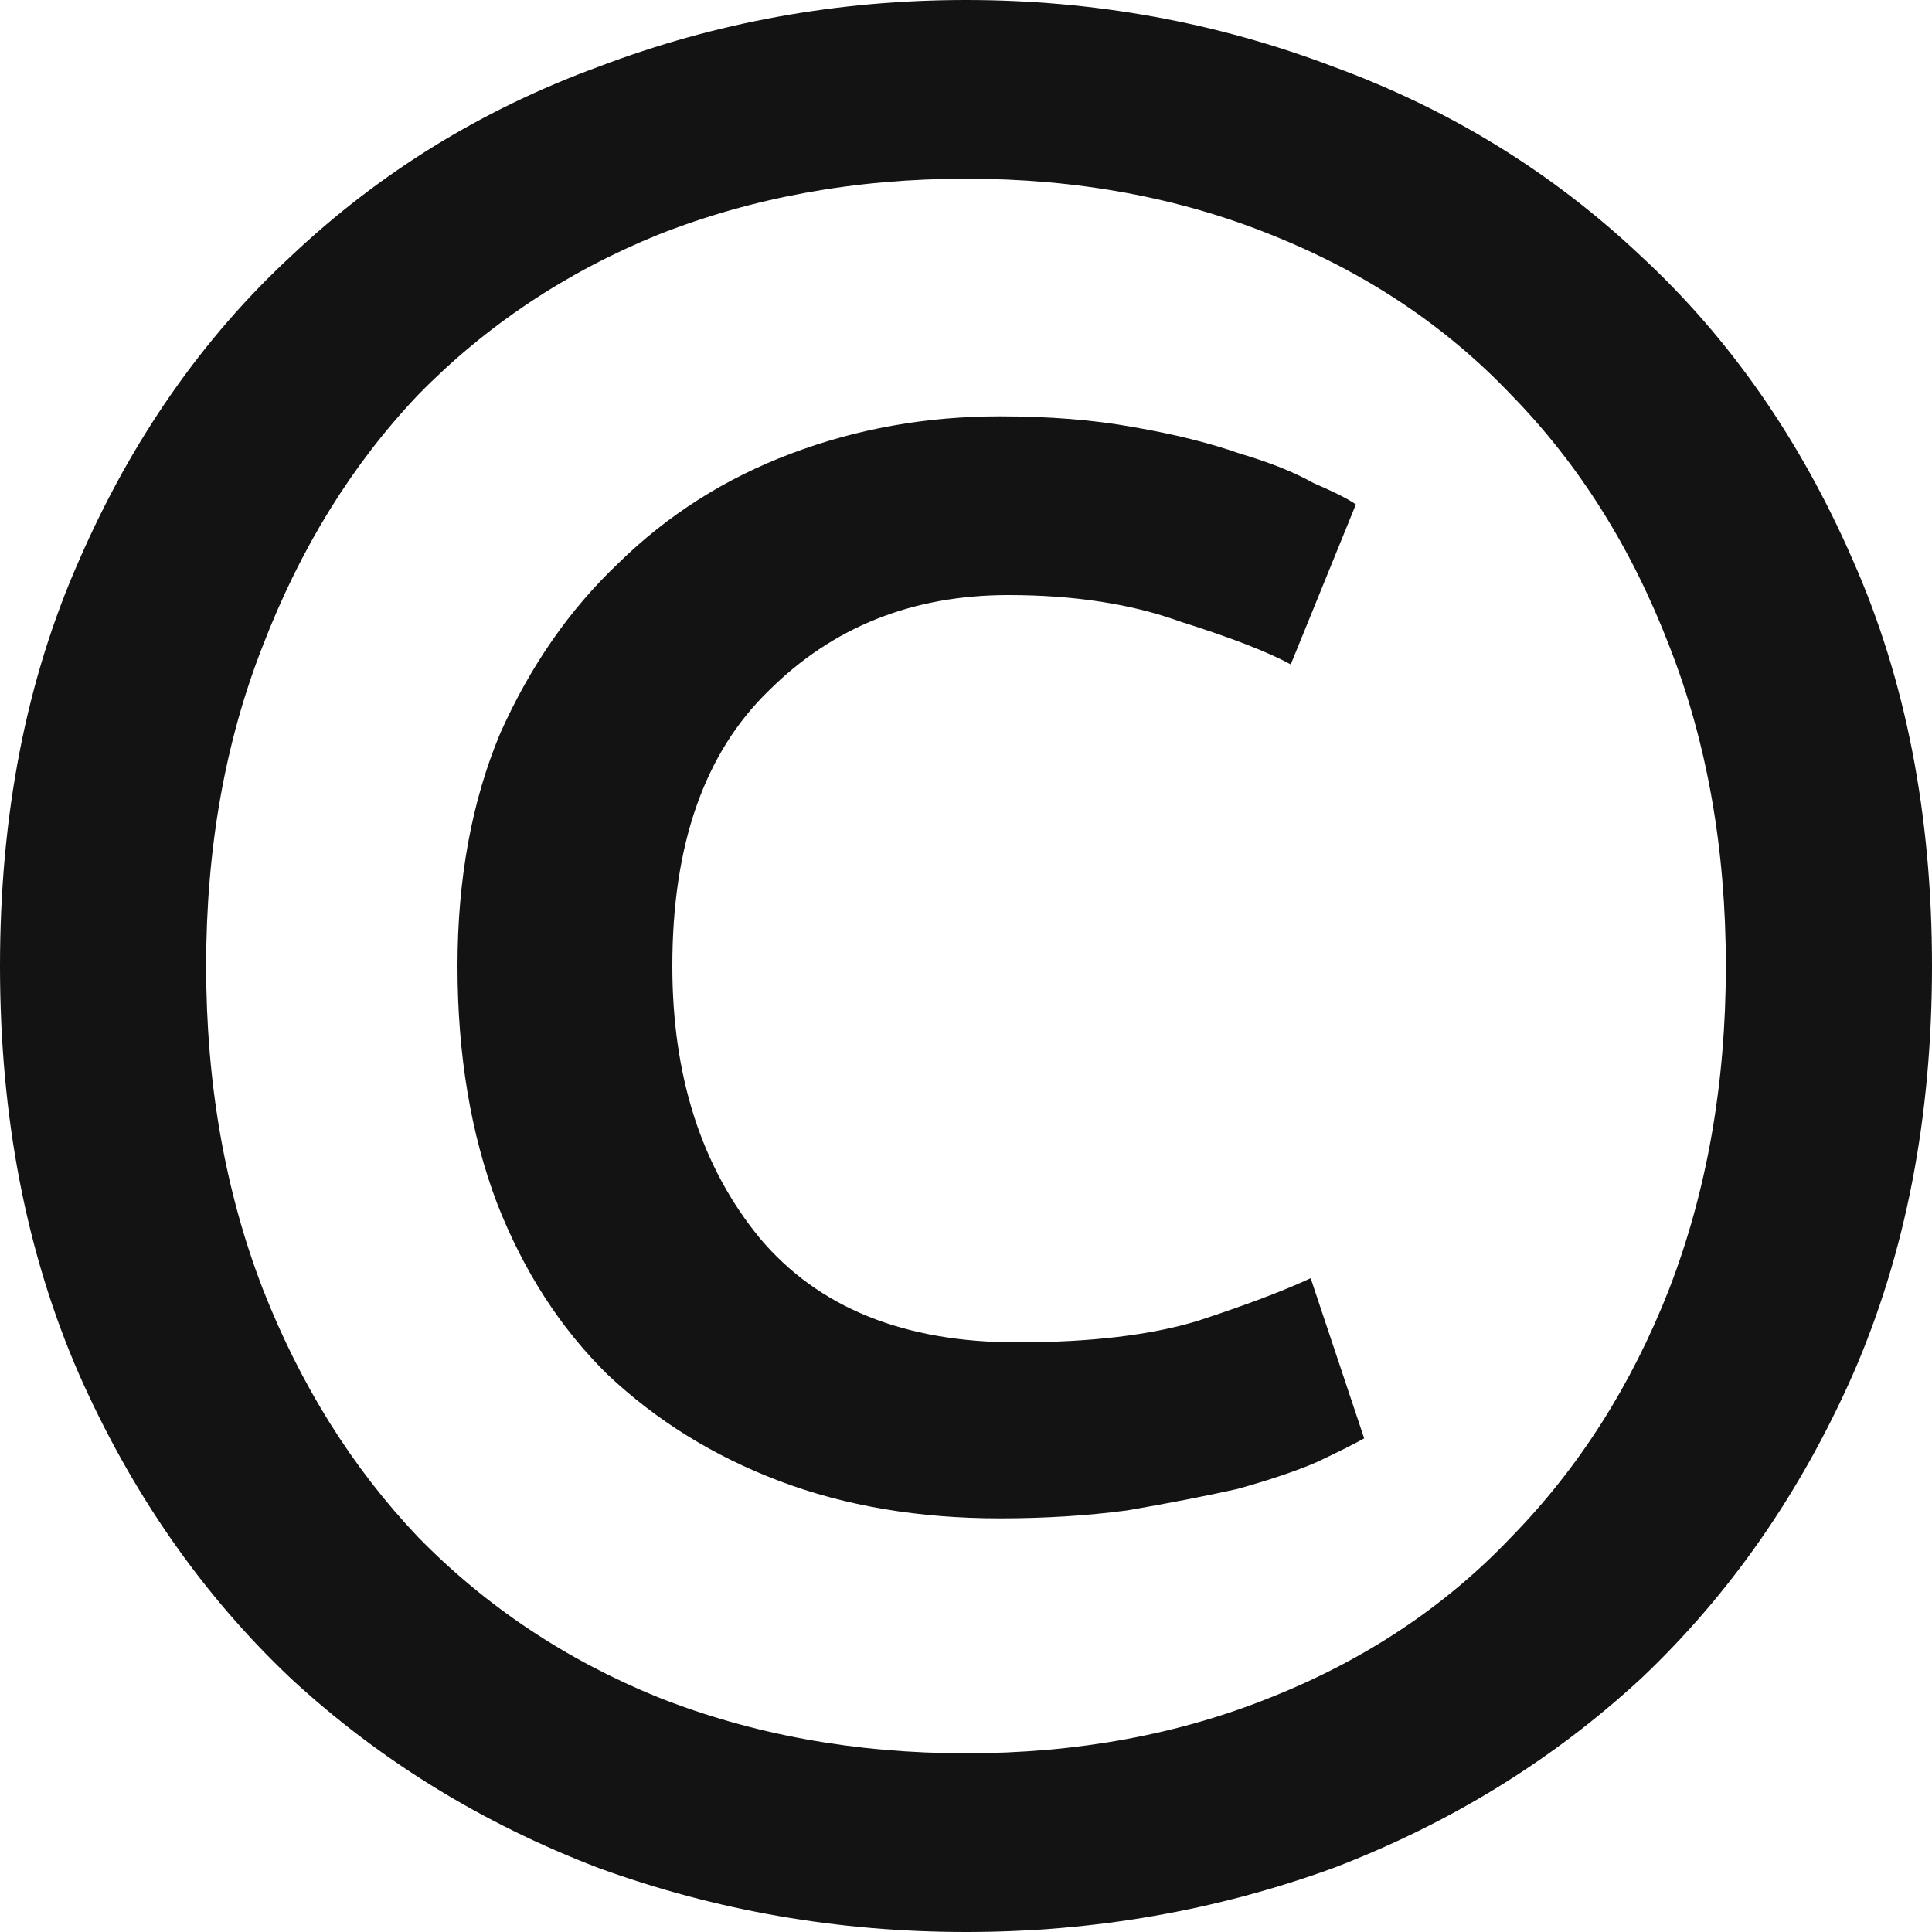 <?xml version="1.0" encoding="UTF-8"?> <svg xmlns="http://www.w3.org/2000/svg" width="10" height="10" viewBox="0 0 10 10" fill="none"> <path d="M10 5C10 5.783 9.864 6.487 9.591 7.113C9.318 7.73 8.952 8.255 8.494 8.688C8.036 9.111 7.505 9.438 6.901 9.669C6.296 9.889 5.663 10 5 10C4.337 10 3.704 9.889 3.099 9.669C2.495 9.438 1.964 9.111 1.506 8.688C1.048 8.255 0.682 7.73 0.409 7.113C0.136 6.487 0 5.783 0 5C0 4.217 0.136 3.518 0.409 2.901C0.682 2.274 1.048 1.75 1.506 1.326C1.964 0.893 2.495 0.566 3.099 0.345C3.704 0.115 4.337 0 5 0C5.663 0 6.296 0.115 6.901 0.345C7.505 0.566 8.036 0.893 8.494 1.326C8.952 1.75 9.318 2.274 9.591 2.901C9.864 3.518 10 4.217 10 5ZM8.933 5C8.933 4.392 8.835 3.84 8.64 3.343C8.445 2.836 8.173 2.403 7.822 2.044C7.481 1.685 7.066 1.409 6.579 1.215C6.101 1.022 5.575 0.925 5 0.925C4.425 0.925 3.894 1.022 3.406 1.215C2.929 1.409 2.515 1.685 2.164 2.044C1.823 2.403 1.555 2.836 1.36 3.343C1.165 3.84 1.067 4.392 1.067 5C1.067 5.608 1.165 6.165 1.36 6.671C1.555 7.169 1.823 7.597 2.164 7.956C2.515 8.315 2.929 8.591 3.406 8.785C3.894 8.978 4.425 9.075 5 9.075C5.575 9.075 6.101 8.978 6.579 8.785C7.066 8.591 7.481 8.315 7.822 7.956C8.173 7.597 8.445 7.169 8.64 6.671C8.835 6.165 8.933 5.608 8.933 5ZM5.175 7.859C4.756 7.859 4.376 7.795 4.035 7.666C3.694 7.537 3.397 7.353 3.143 7.113C2.9 6.874 2.71 6.579 2.573 6.229C2.437 5.87 2.368 5.46 2.368 5C2.368 4.549 2.442 4.148 2.588 3.798C2.744 3.448 2.948 3.154 3.202 2.914C3.455 2.666 3.752 2.477 4.094 2.348C4.435 2.219 4.795 2.155 5.175 2.155C5.429 2.155 5.658 2.173 5.863 2.21C6.077 2.247 6.262 2.293 6.418 2.348C6.574 2.394 6.701 2.445 6.798 2.5C6.905 2.546 6.979 2.583 7.018 2.611L6.681 3.439C6.564 3.375 6.374 3.301 6.111 3.218C5.858 3.126 5.56 3.08 5.219 3.08C4.722 3.08 4.308 3.246 3.977 3.577C3.645 3.9 3.48 4.374 3.48 5C3.48 5.571 3.631 6.041 3.933 6.409C4.235 6.768 4.678 6.948 5.263 6.948C5.643 6.948 5.955 6.911 6.199 6.837C6.452 6.754 6.647 6.68 6.784 6.616L7.061 7.445C7.013 7.472 6.93 7.514 6.813 7.569C6.706 7.615 6.569 7.661 6.404 7.707C6.238 7.744 6.048 7.781 5.833 7.818C5.629 7.845 5.409 7.859 5.175 7.859Z" fill="#131313"></path> </svg> 